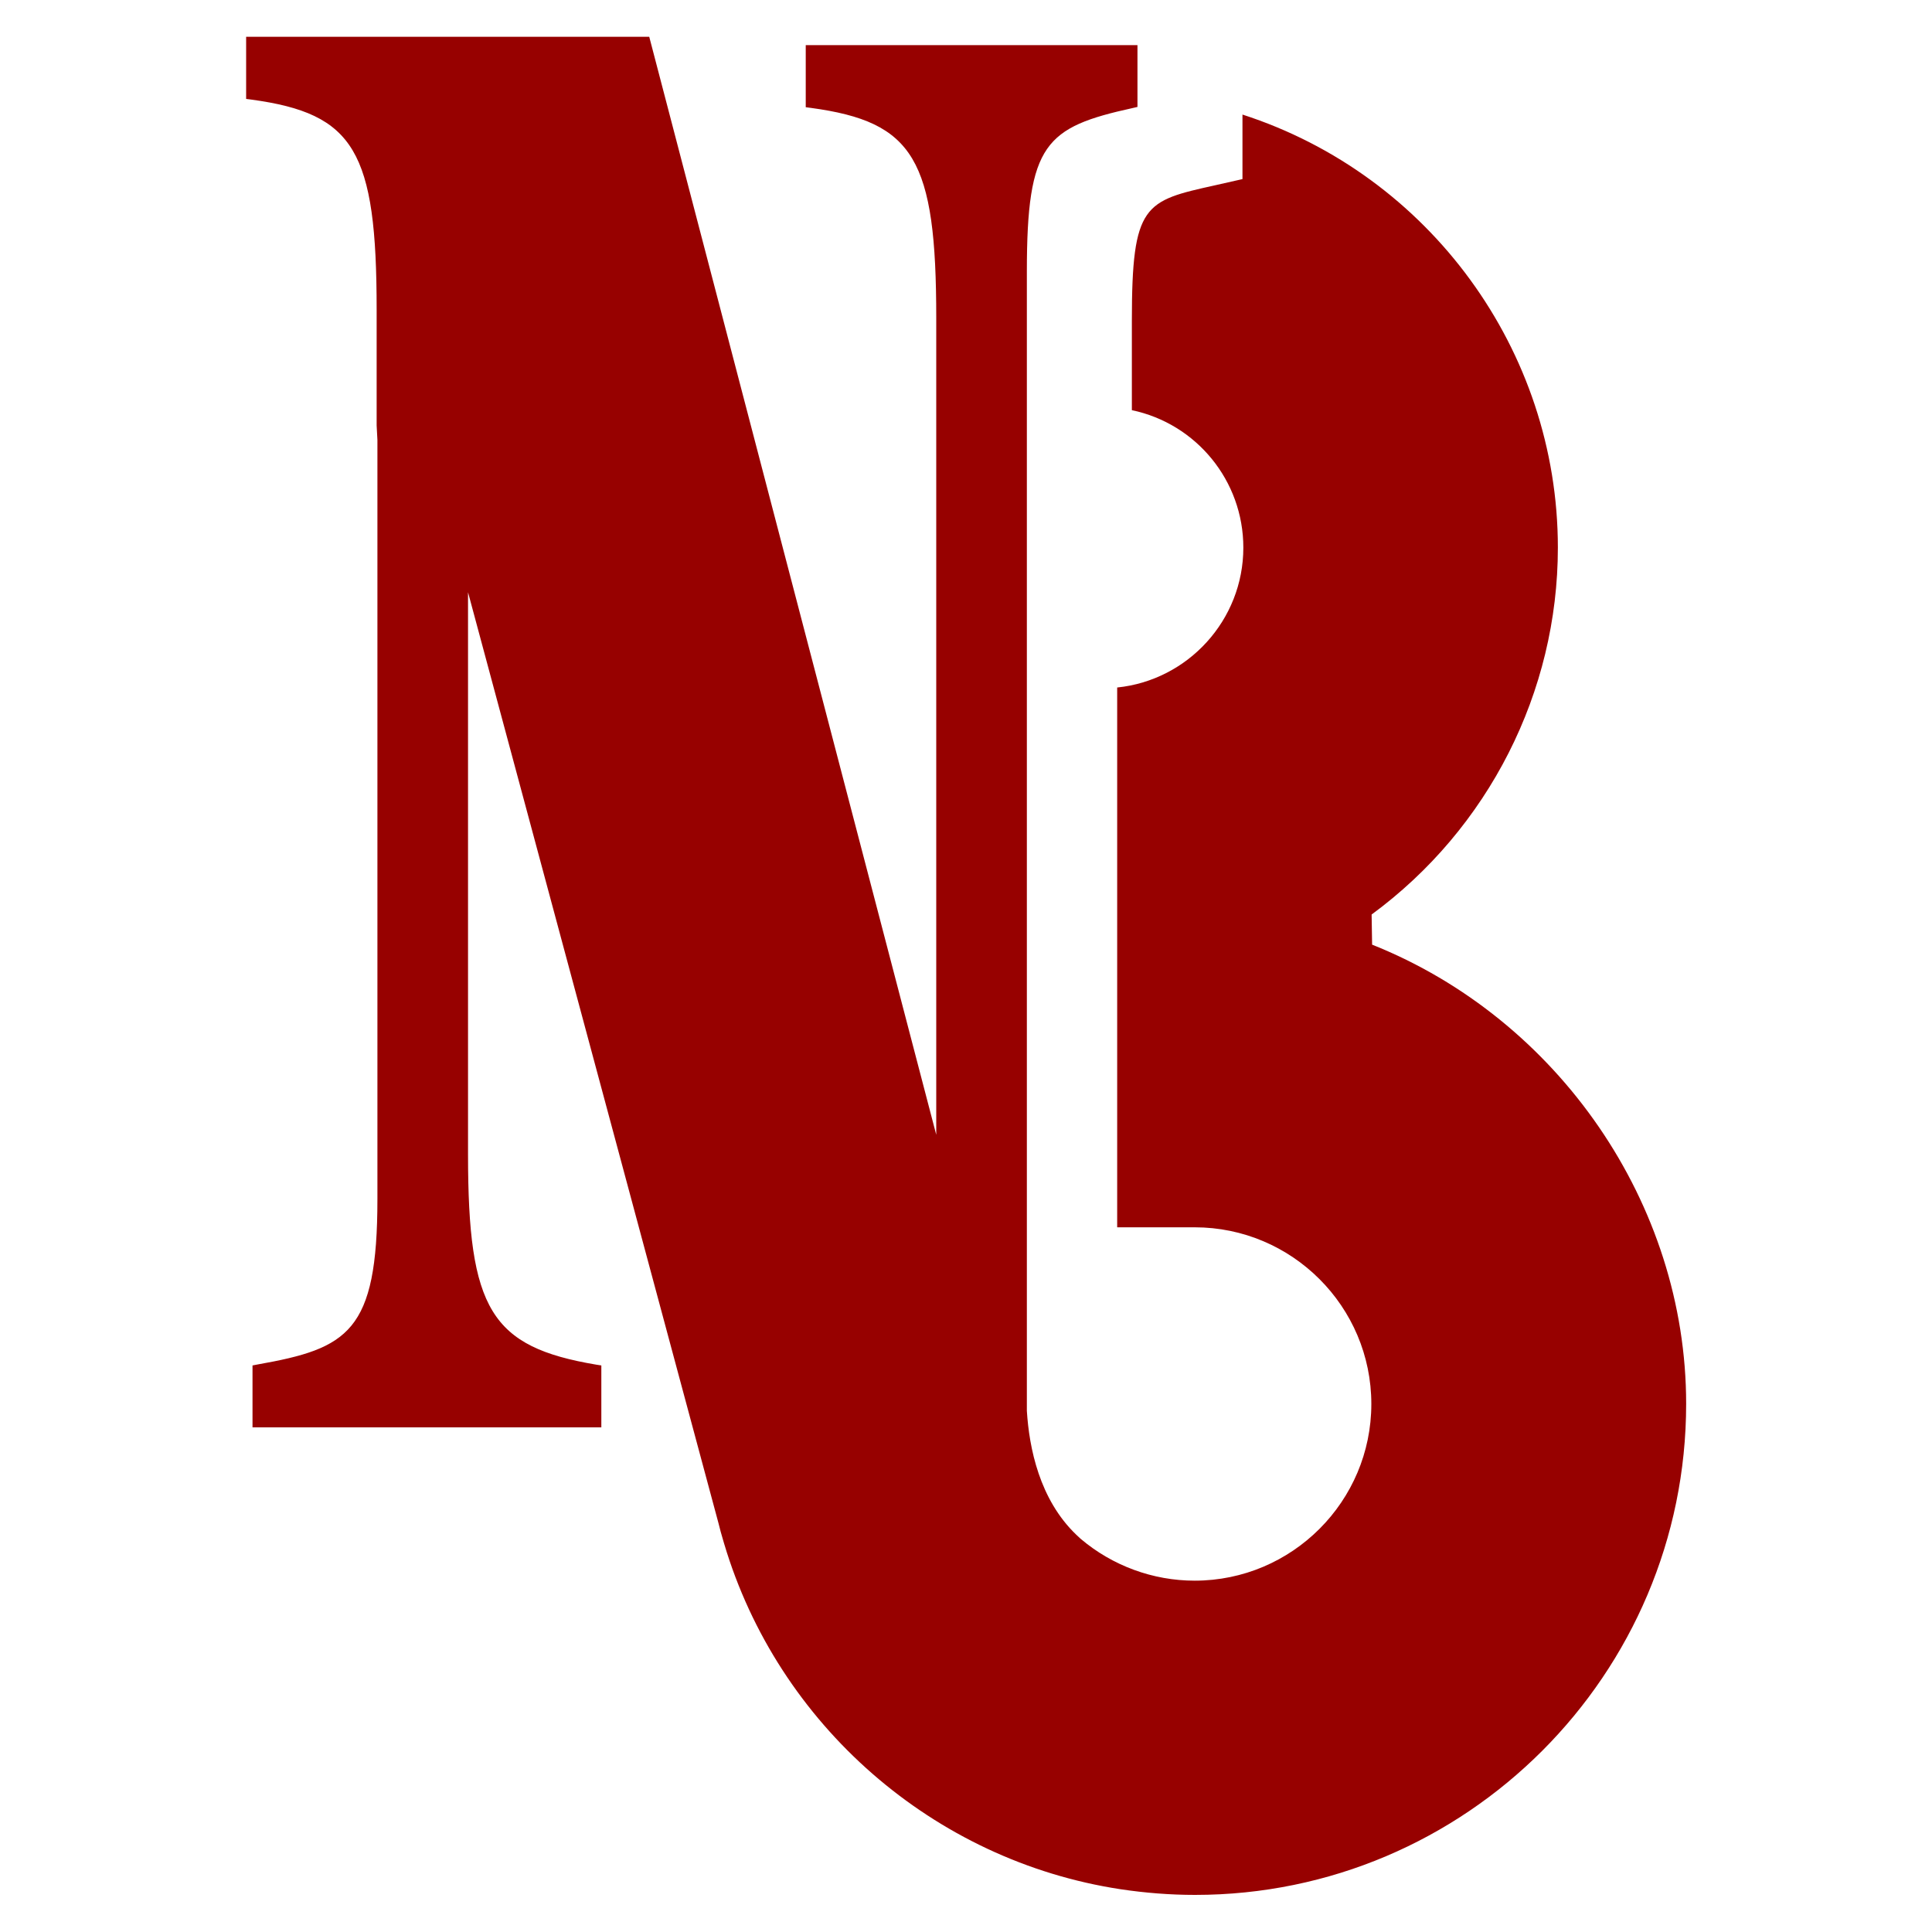 <?xml version="1.0" encoding="UTF-8"?>
<svg id="Layer_1" xmlns="http://www.w3.org/2000/svg" version="1.1" viewBox="0 0 200 200">
  <!-- Generator: Adobe Illustrator 29.5.1, SVG Export Plug-In . SVG Version: 2.1.0 Build 141)  -->
  <defs>
    <style>
      .st0 {
        fill: #fff;
      }

      .st1 {
        fill: #970100;
      }
    </style>
  </defs>
  <rect class="st0" x="-7.63" y="-3" width="216.95" height="207.52"/>
  <path class="st1" d="M142.04,97.79l-.05-3.12c12.1-8.89,19.28-23.03,19.28-37.98,0-20.44-13.33-38.59-32.65-44.83v6.68l-2.83.64c-7.31,1.62-8.62,1.91-8.62,13.99v9.29c6.67,1.4,11.54,7.3,11.54,14.23,0,7.51-5.74,13.73-13.06,14.48v55.88h8.02c10.08,0,18.29,8.21,18.29,18.29s-8.21,18.29-18.29,18.29c-4.31,0-8.51-1.54-11.81-4.34l-.44-.41c-3.82-3.66-4.88-8.99-5.12-12.83V28.1c0-13.25,1.93-14.93,10.97-16.92l.48-.11v-6.4h-34.34v6.43l.54.07c10.67,1.45,12.97,5.32,12.97,21.77v84.53L67.21,3.81H25.48v6.43l.54.07c10.67,1.45,12.97,5.32,12.97,21.77v11.96l.08,1.5v78.59c0,13.76-3.04,15.46-12.41,17.12l-.52.1v6.41h36.11v-6.41l-.52-.08c-10.92-1.84-13.28-5.71-13.28-21.77v-58.19l25.93,96.38c.14.59.3,1.15.46,1.69l.12.41c5.58,18.77,21.68,32.83,41.02,35.78,2.53.38,5.14.59,7.73.59,28.03,0,50.84-22.81,50.84-50.84,0-20.71-13.26-39.86-32.51-47.53h0Z"/>
</svg>